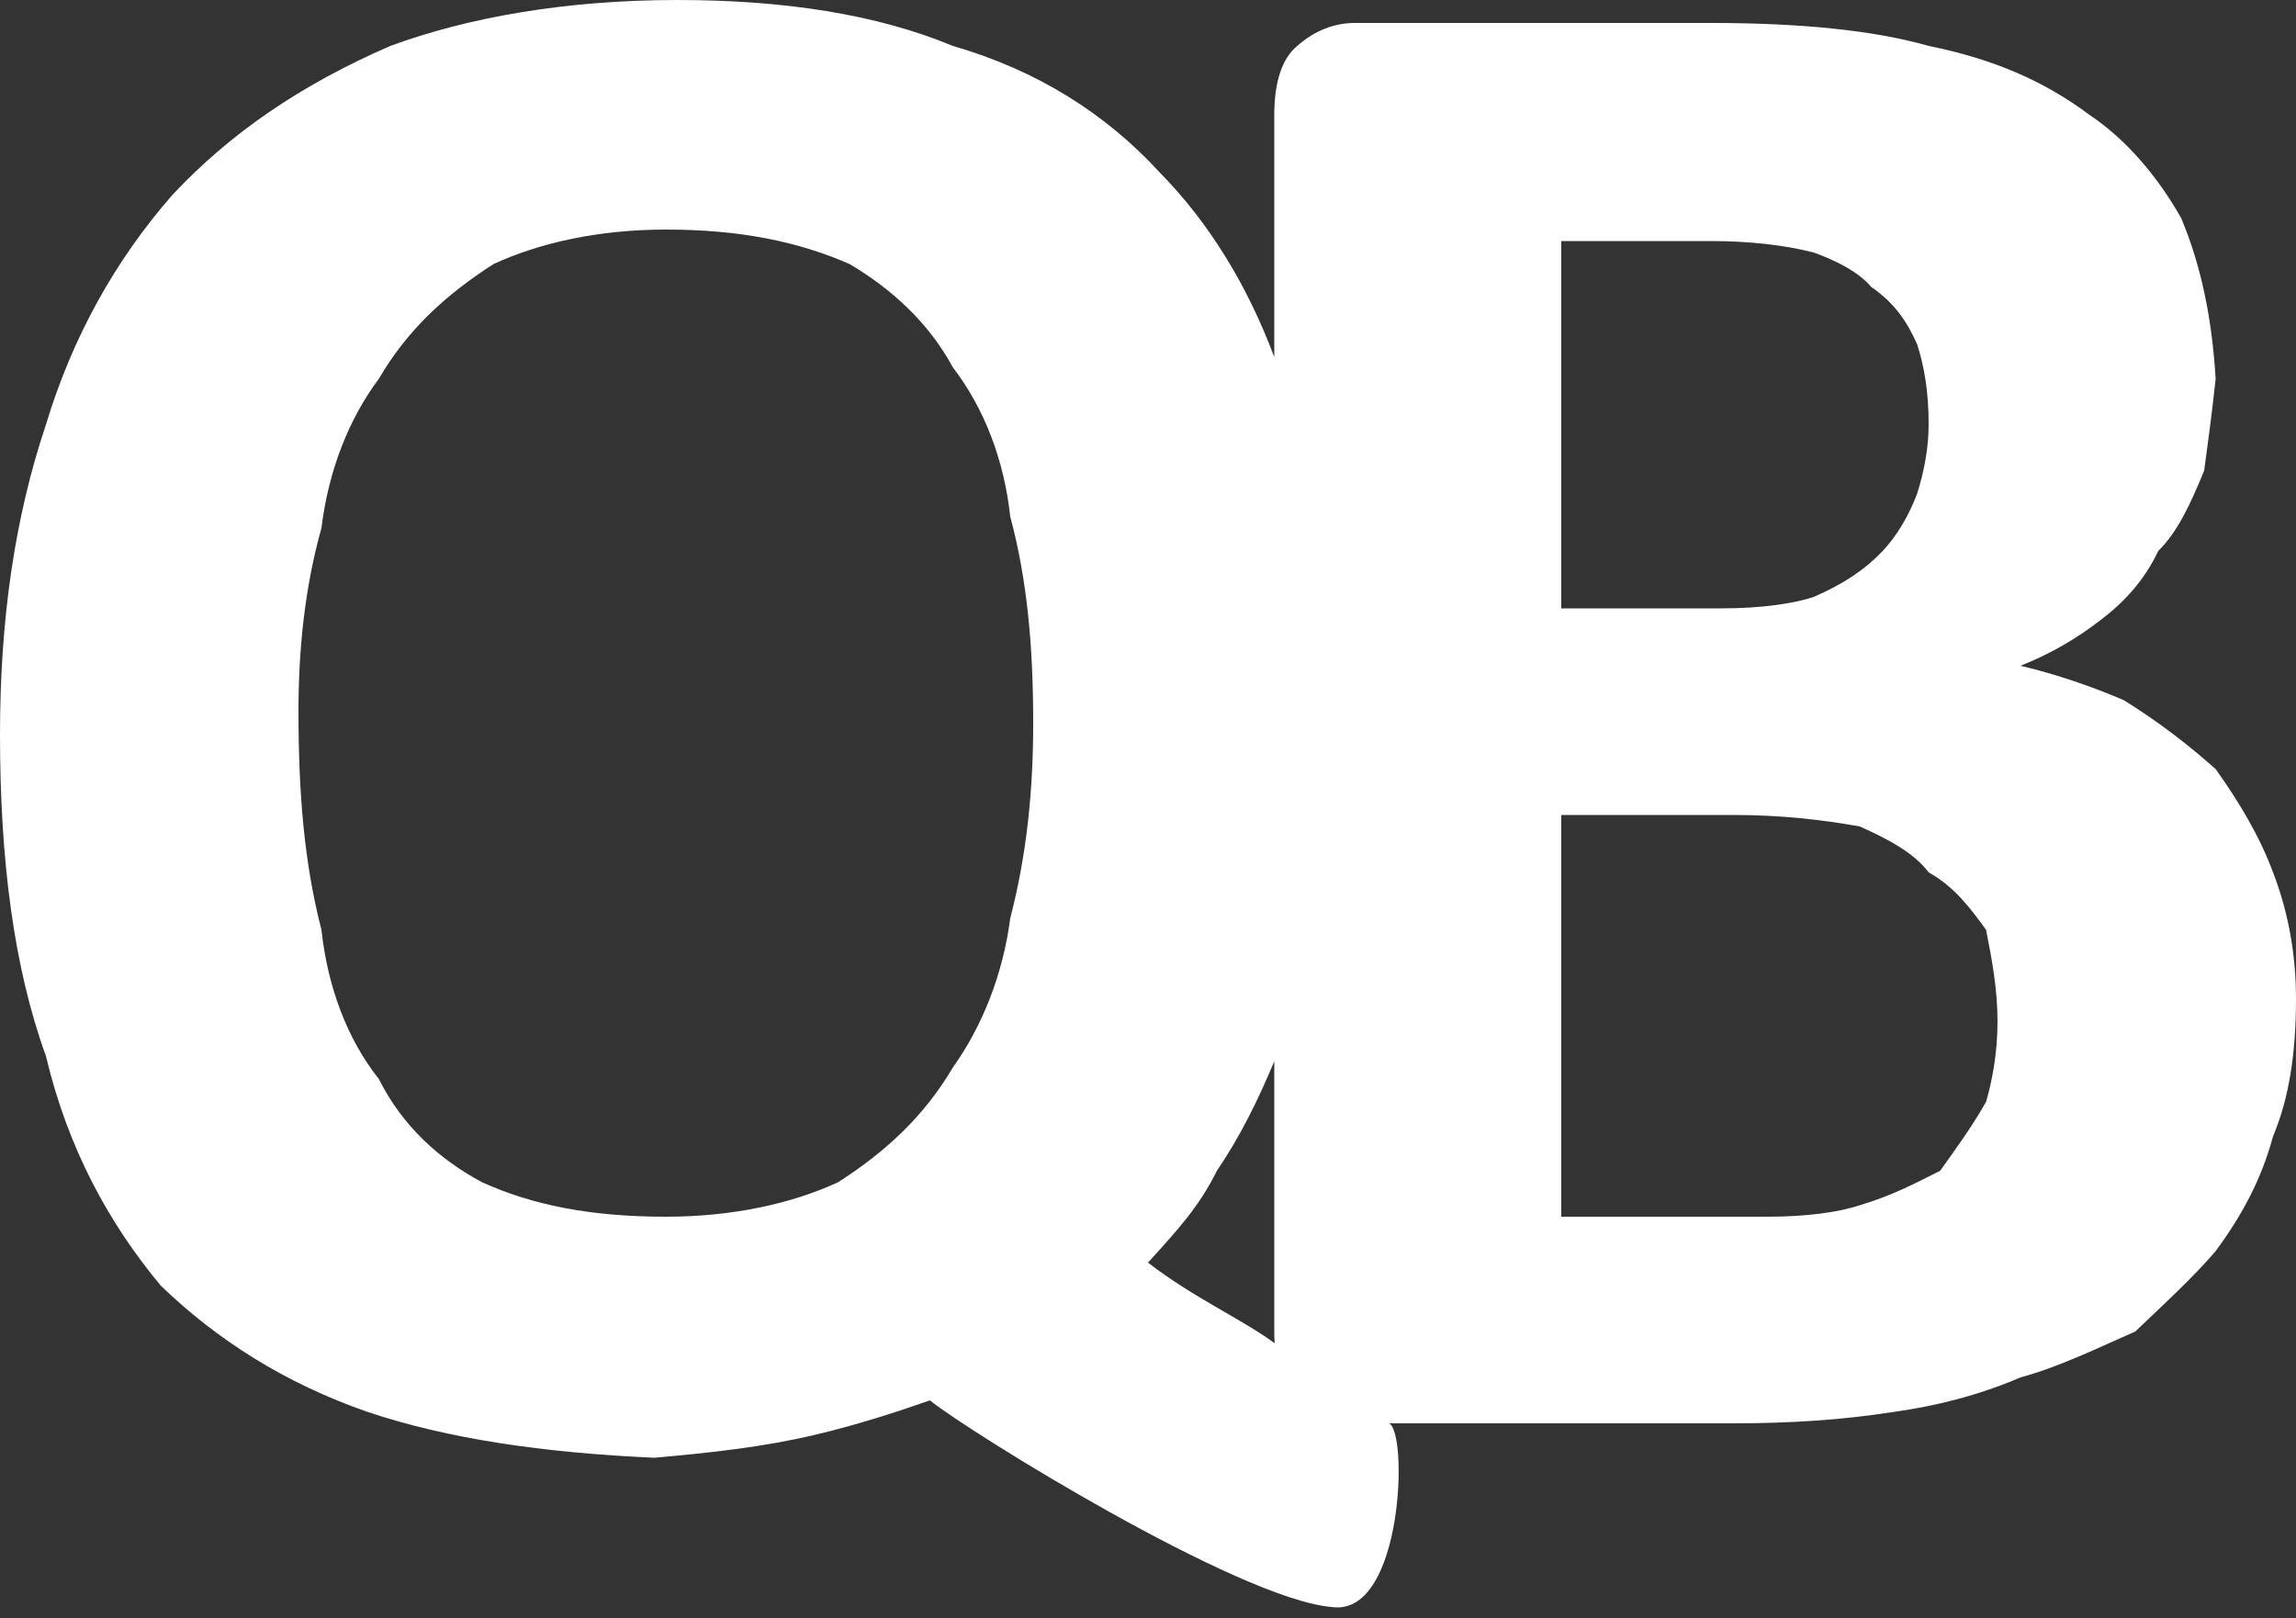 <?xml version="1.0" encoding="UTF-8"?>
<svg width="200px" height="141px" viewBox="0 0 200 141" version="1.1" xmlns="http://www.w3.org/2000/svg" xmlns:xlink="http://www.w3.org/1999/xlink">
    <rect x="0" y="0" width="200" height="141" fill="#333333" stroke="none"/>
    <!-- Generator: Sketch 63.1 (92452) - https://sketch.com -->
    <title>Fill 8</title>
    <desc>Created with Sketch.</desc>
    <g id="Page-1" stroke="none" stroke-width="1" fill="none" fill-rule="evenodd">
        <path d="M59,1.13686838e-13 C68.238,1.13686838e-13 76.323,1.227 83,4 C90.382,6.14 96.308,9.902 101,15 C105.307,19.383 108.633,24.799 111,31.105 L111,10 C111,7.06 111.712,5.064 113,4 C114.562,2.613 116.319,2 118,2 L118,2 L149,2 C156.813,2 163.194,2.629 168,4 C173.642,5.143 178.043,7.044 182,10 C185.197,12.135 187.937,15.357 190,19 C191.736,23.152 192.686,27.739 193,33 C192.686,35.974 192.306,38.755 192,41 C190.786,43.972 189.677,46.345 188,48 C186.764,50.619 184.976,52.504 183,54 C180.733,55.773 178.311,57.093 176,58 C179.071,58.726 182.285,59.827 185,61 C188.175,62.969 190.739,64.996 193,67 C195.109,69.962 196.833,72.868 198,76 C199.366,79.532 200,83.271 200,87 C200,91.756 199.397,95.685 198,99 C196.992,102.725 195.329,105.836 193,109 C191.086,111.241 188.554,113.567 186,116 C182.666,117.464 179.42,119.067 176,120 C172.327,121.582 168.544,122.507 165,123 C160.501,123.703 156.022,124 151,124 L151,124 L120.993,123.999 C122.664,124.732 122.22,140.54 116.217,140.025 L116,140 C107.936,139.342 84.4,124.742 81,122 C78.231,122.974 74.716,124.124 71,125 C66.458,126.075 61.872,126.564 57,127 C47.31,126.564 39.005,125.351 32,123 C24.822,120.504 18.911,116.741 14,112 C9.456,106.54 5.909,100.04 4,92 C1.182,84.235 0,74.837 0,64 C0,54.058 1.261,45.163 4,37 C6.303,29.36 10.055,22.653 15,17 C20.013,11.633 26.176,7.4 34,4 C40.864,1.48 49.391,1.13686838e-13 59,1.13686838e-13 Z M110.999,92.464 C109.533,95.963 108.028,99.005 106,102 C104.455,105.123 102.64,107.083 100,110 C103.964,113.064 108.135,114.893 111,117 C111.01,117.005 111.02,117.009 111.031,117.014 C111.01,116.69 111,116.352 111,116 L111,116 Z M58,20 C52.183,20 47.047,21.137 43,23 C38.805,25.689 35.477,28.756 33,33 C30.405,36.467 28.616,40.97 28,46 C26.523,51.275 26,56.695 26,62 C26,69.148 26.506,75.216 28,81 C28.535,85.962 30.247,90.545 33,94 C35.065,98.13 38.299,101.022 42,103 C46.413,105.004 51.517,106 58,106 C63.816,106 68.951,104.862 73,103 C77.193,100.31 80.521,97.214 83,93 C85.593,89.376 87.384,84.793 88,80 C89.477,74.3 90,68.705 90,63 C90,56.379 89.492,50.563 88,45 C87.463,40.07 85.735,35.566 83,32 C80.854,28.044 77.605,25.136 74,23 C69.49,21.028 64.419,20 58,20 Z M151,71 L136,71 L136,106 L154,106 C157.214,106 160.101,105.636 162,105 C164.781,104.179 166.807,103.1 169,102 C170.24,100.246 171.581,98.472 173,96 C173.516,94.223 174,91.797 174,89 C174,86.218 173.531,83.666 173,81 C171.66,79.164 170.287,77.277 168,76 C166.667,74.233 164.359,73.061 162,72 C158.744,71.413 155.093,71 151,71 L151,71 Z M149,21 L136,21 L136,53 L150,53 C153.463,53 156.326,52.571 158,52 C160.605,50.856 162.383,49.683 164,48 C165.215,46.699 166.268,44.952 167,43 C167.653,40.952 168,38.843 168,37 C168,34.143 167.622,31.922 167,30 C166.112,27.986 164.979,26.35 163,25 C161.959,23.747 160.055,22.748 158,22 C155.46,21.35 152.392,21 149,21 L149,21 Z" id="Fill-8" fill="#FFFFFF"></path>
    </g>
</svg>
